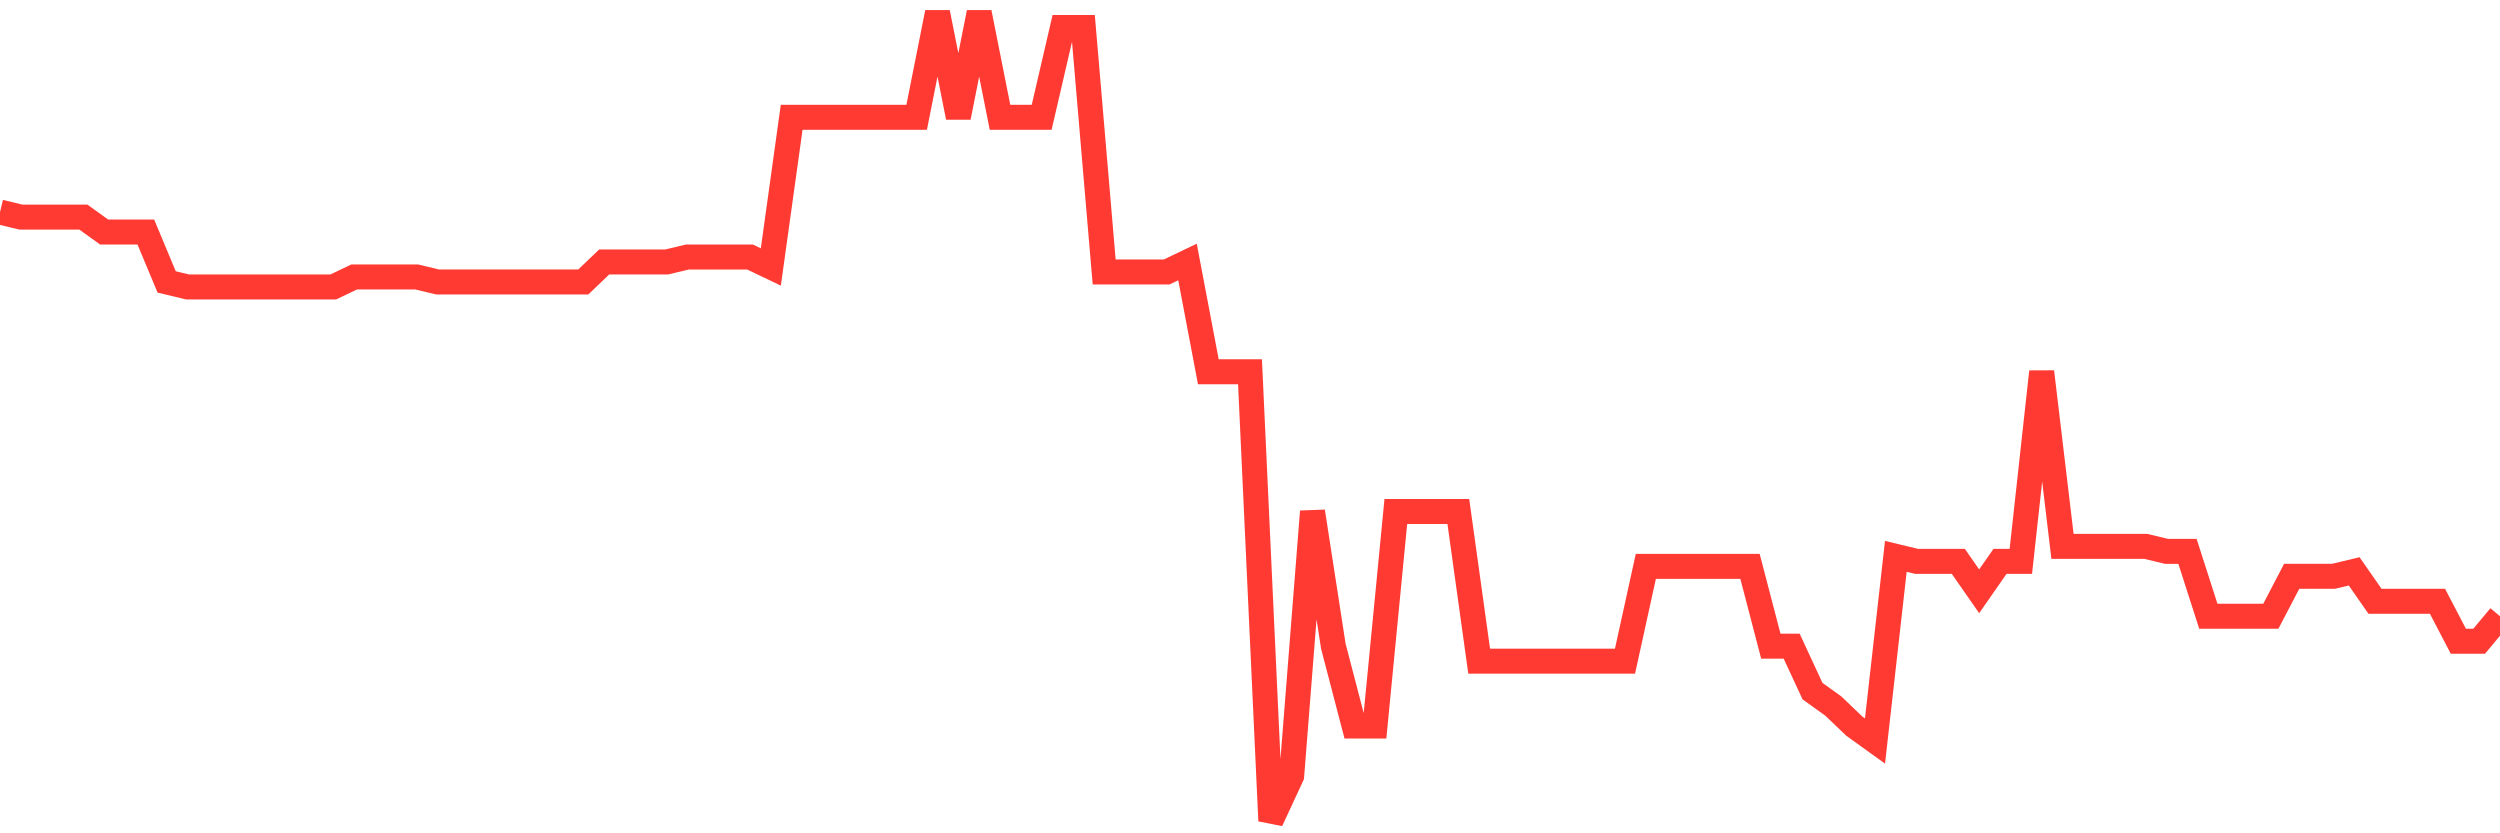<svg
  xmlns="http://www.w3.org/2000/svg"
  xmlns:xlink="http://www.w3.org/1999/xlink"
  width="120"
  height="40"
  viewBox="0 0 120 40"
  preserveAspectRatio="none"
>
  <polyline
    points="0,10.18 1,10.42 2,10.42 3,10.42 4,10.42 5,11.138 6,11.138 7,11.138 8,13.533 9,13.773 10,13.773 11,13.773 12,13.773 13,13.773 14,13.773 15,13.773 16,13.773 17,13.294 18,13.294 19,13.294 20,13.294 21,13.533 22,13.533 23,13.533 24,13.533 25,13.533 26,13.533 27,13.533 28,13.533 29,12.575 30,12.575 31,12.575 32,12.575 33,12.336 34,12.336 35,12.336 36,12.336 37,12.815 38,5.63 39,5.63 40,5.63 41,5.63 42,5.63 43,5.63 44,5.63 45,0.6 46,5.63 47,0.6 48,5.63 49,5.63 50,5.63 51,1.319 52,1.319 53,13.054 54,13.054 55,13.054 56,13.054 57,12.575 58,17.844 59,17.844 60,17.844 61,39.4 62,37.244 63,24.551 64,31.017 65,34.849 66,34.849 67,24.551 68,24.551 69,24.551 70,24.551 71,31.736 72,31.736 73,31.736 74,31.736 75,31.736 76,31.736 77,31.736 78,31.736 79,27.185 80,27.185 81,27.185 82,27.185 83,27.185 84,27.185 85,31.017 86,31.017 87,33.173 88,33.891 89,34.849 90,35.568 91,26.706 92,26.946 93,26.946 94,26.946 95,28.383 96,26.946 97,26.946 98,17.844 99,26.227 100,26.227 101,26.227 102,26.227 103,26.227 104,26.467 105,26.467 106,29.58 107,29.58 108,29.58 109,29.58 110,27.664 111,27.664 112,27.664 113,27.425 114,28.862 115,28.862 116,28.862 117,28.862 118,30.778 119,30.778 120,29.58"
    fill="none"
    stroke="#ff3a33"
    stroke-width="1.2"
  >
  </polyline>
</svg>